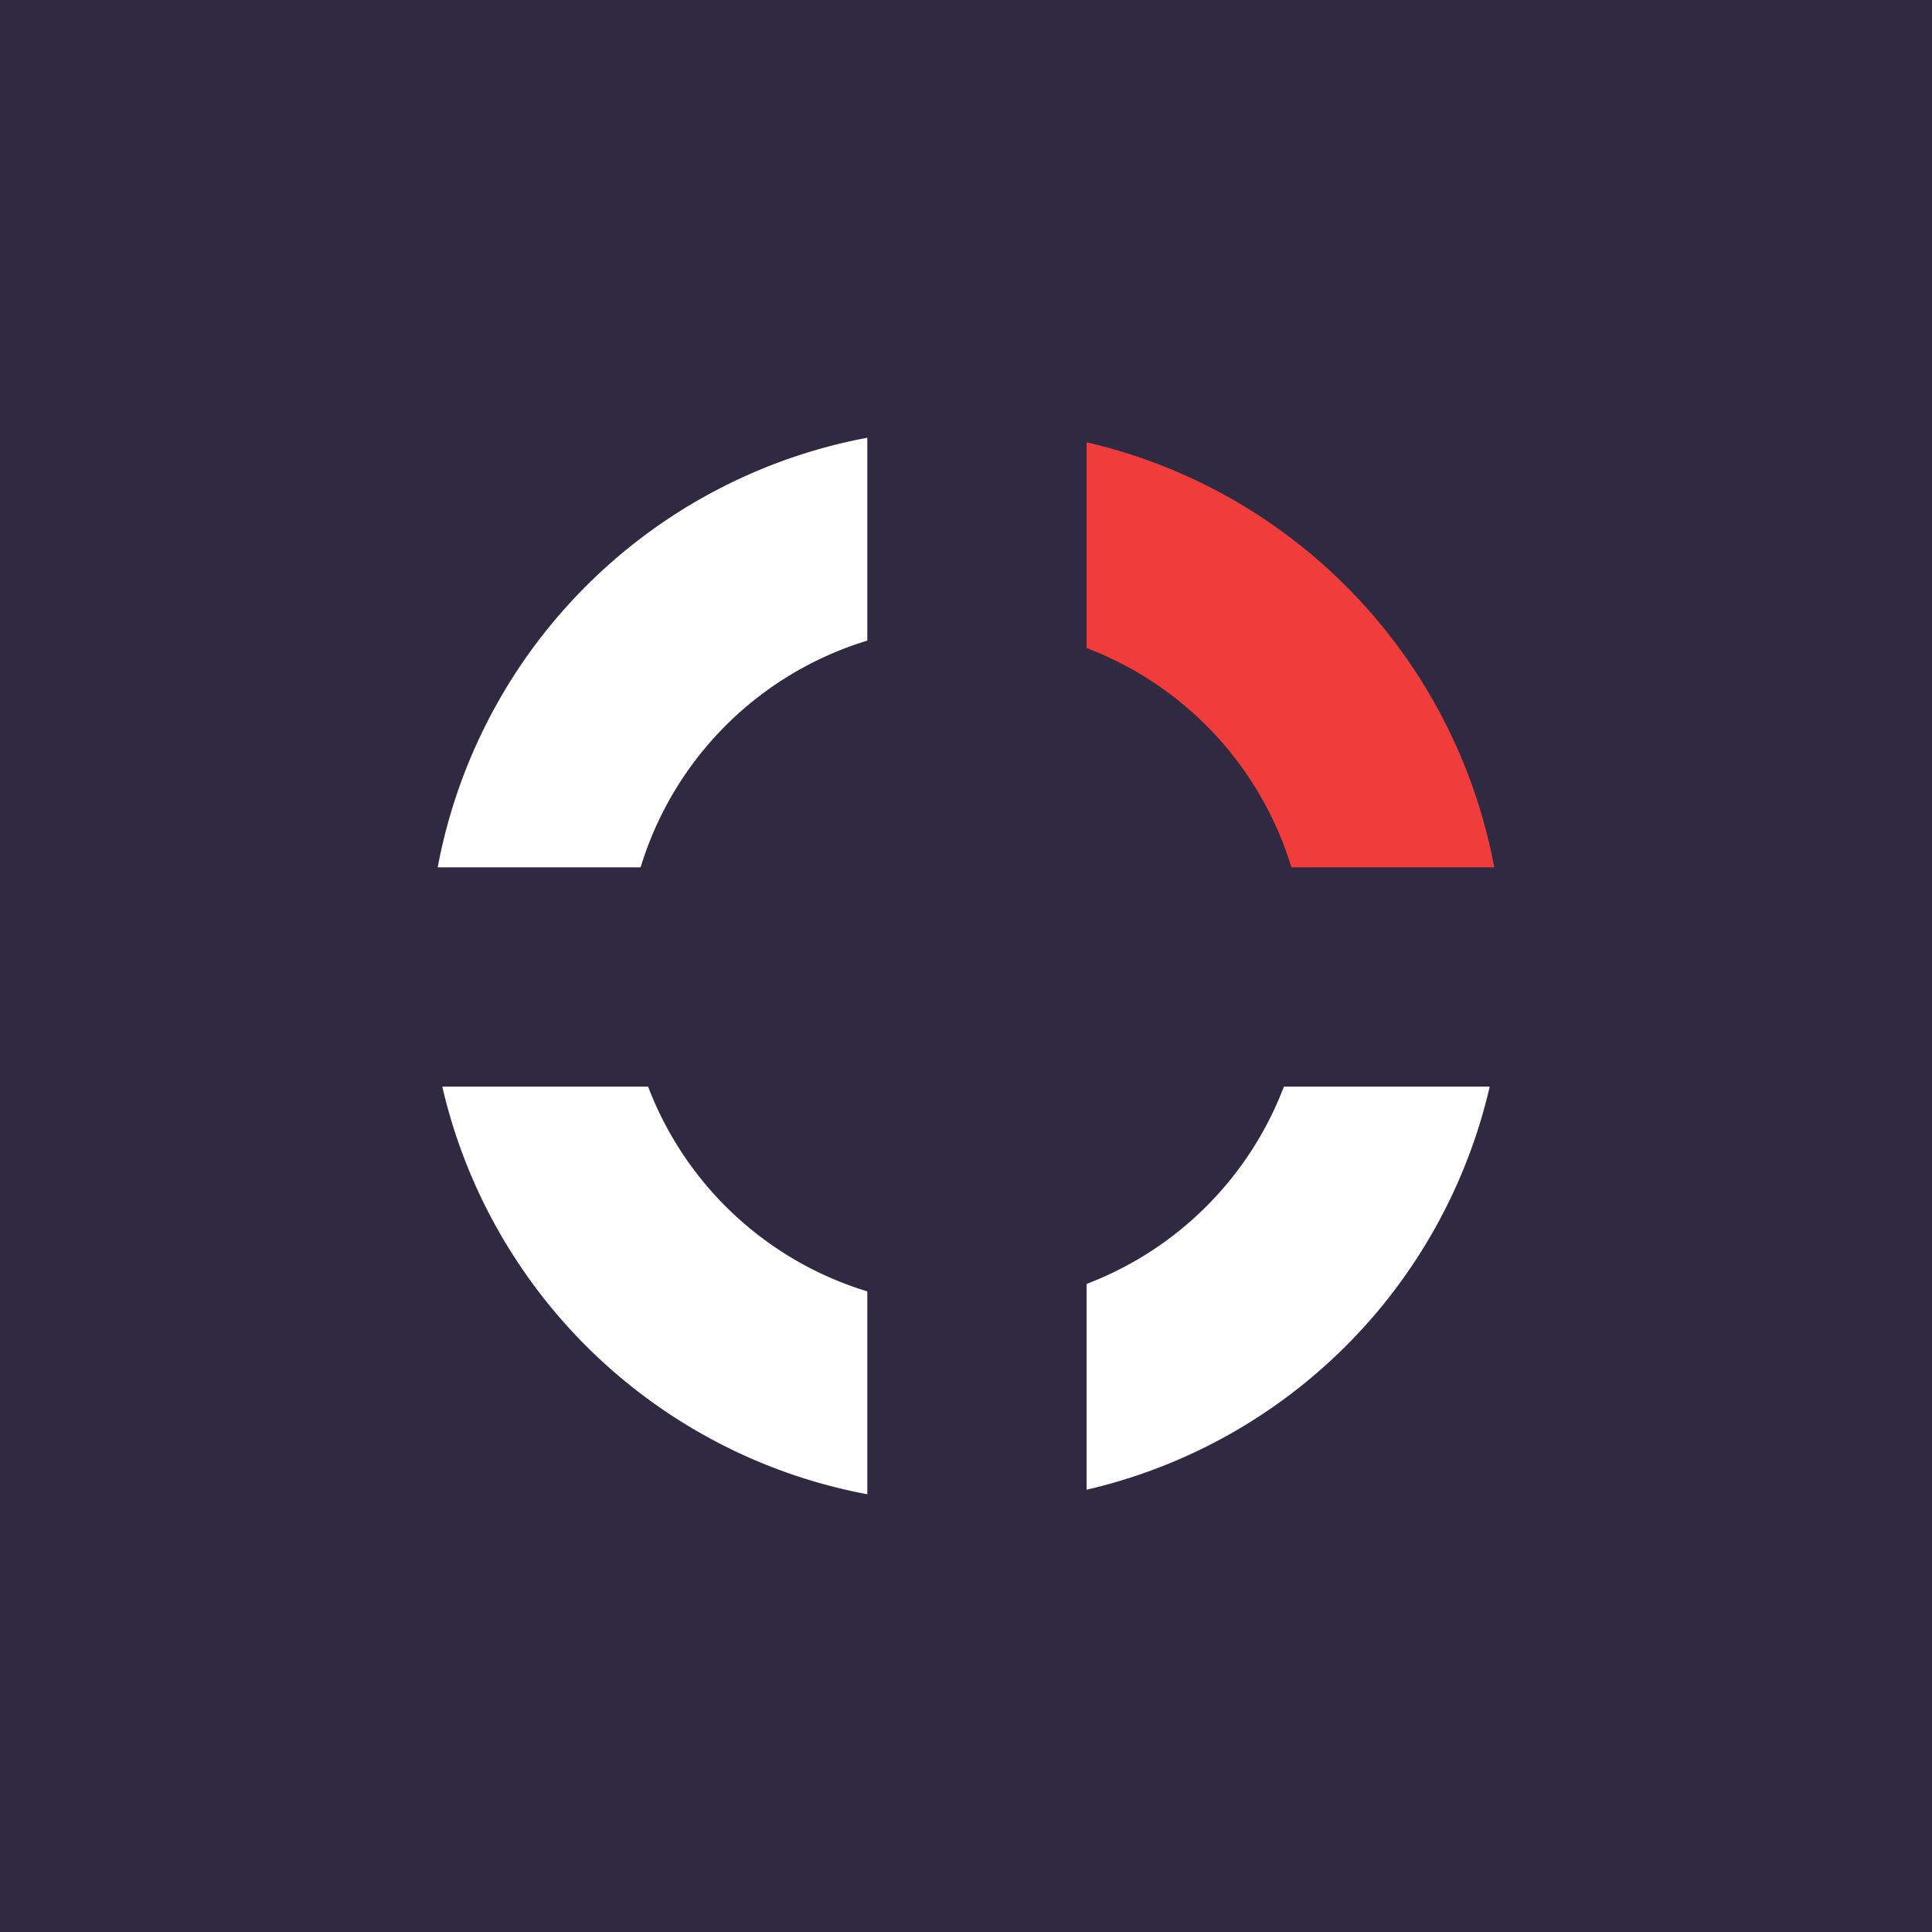 <svg xmlns="http://www.w3.org/2000/svg" fill="none" viewBox="0 0 40 40"><path fill="#2F2A42" d="M0 0h40v40H0z"/><path fill="#fff" d="M17.957 9.063a11.136 11.136 0 0 0-8.895 8.894h4.201a7.054 7.054 0 0 1 4.694-4.694v-4.2Z"/><path fill="#F13C3C" d="M26.737 17.957a7.056 7.056 0 0 0-4.24-4.54v-4.26a11.138 11.138 0 0 1 8.44 8.8h-4.2Z"/><path fill="#fff" d="M22.497 26.582a7.06 7.06 0 0 0 4.085-4.085h4.261a11.14 11.14 0 0 1-8.346 8.346v-4.26ZM13.418 22.497a7.056 7.056 0 0 0 4.539 4.24v4.2a11.138 11.138 0 0 1-8.8-8.44h4.26Z"/></svg>